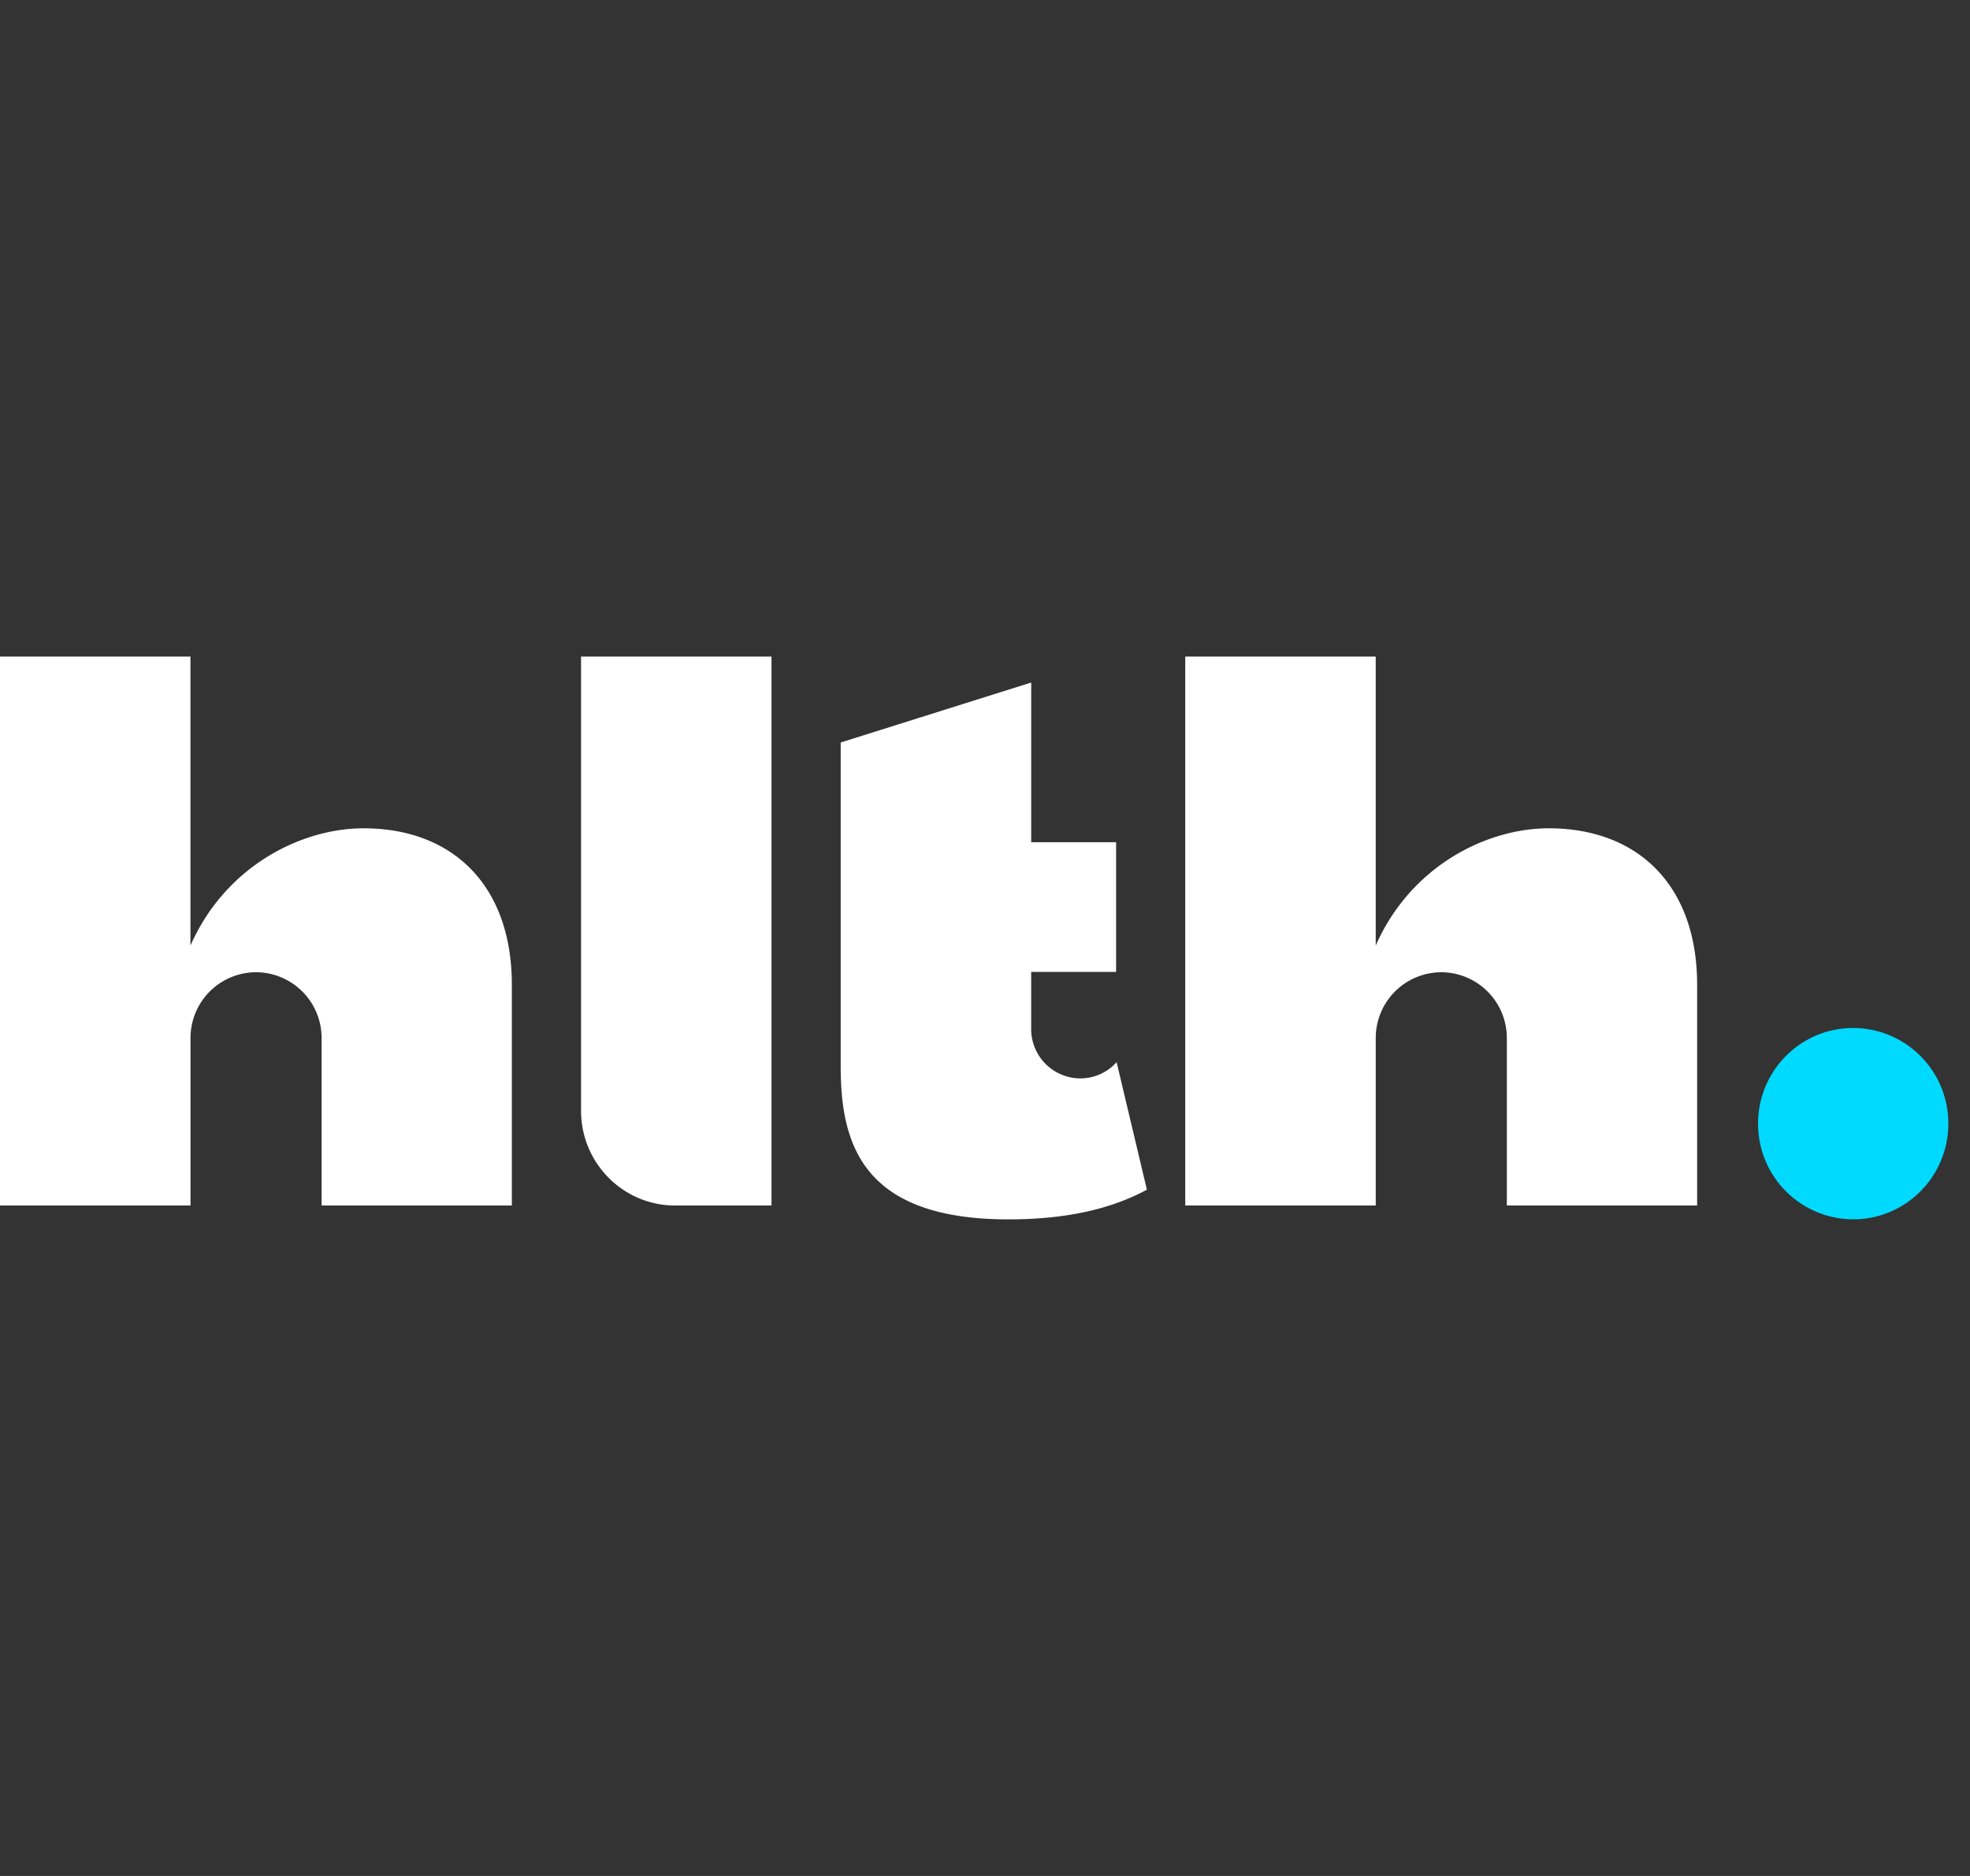 <svg width="84" height="80" fill="none" xmlns="http://www.w3.org/2000/svg"><rect width="100%" height="100%" fill="#333333" stroke="none"/><g clip-path="url(#a)"><path d="M83.076 47.918c0 2.253-1.815 4.08-4.056 4.08a4.07 4.07 0 0 1-4.057-4.08c0-2.255 1.815-4.08 4.057-4.08a4.068 4.068 0 0 1 4.056 4.08z" fill="#00DAFF"/><path d="M15.501 35.323c-2.671 0-5.895 1.624-7.38 5.002V28H0v23.409h8.123v-7.137a2.802 2.802 0 0 1 2.794-2.811 2.805 2.805 0 0 1 2.796 2.811v7.137h8.112v-9.414c0-4.239-2.524-6.672-6.324-6.672zm13.284 16.086h4.112V28h-8.121v19.374c0 2.224 1.798 4.035 4.009 4.035zm18.828-6.114a2.081 2.081 0 0 1-1.548.693 2.103 2.103 0 0 1-2.096-2.108v-2.434h3.621v-5.53h-3.62v-6.81l-8.123 2.557v13.805c0 3.229.849 6.532 7.149 6.532 2.397 0 4.335-.416 5.907-1.266l-1.29-5.436v-.003zm18.426-9.972c-2.672 0-5.895 1.624-7.379 5.002V28h-8.122v23.409h8.123v-7.137a2.803 2.803 0 0 1 2.795-2.811 2.805 2.805 0 0 1 2.795 2.811v7.137h8.114v-9.414c0-4.239-2.526-6.672-6.326-6.672z" fill="#fff"/></g><defs><clipPath id="a"><path fill="#fff" transform="translate(0 28)" d="M0 0h84v24H0z"/></clipPath></defs></svg>